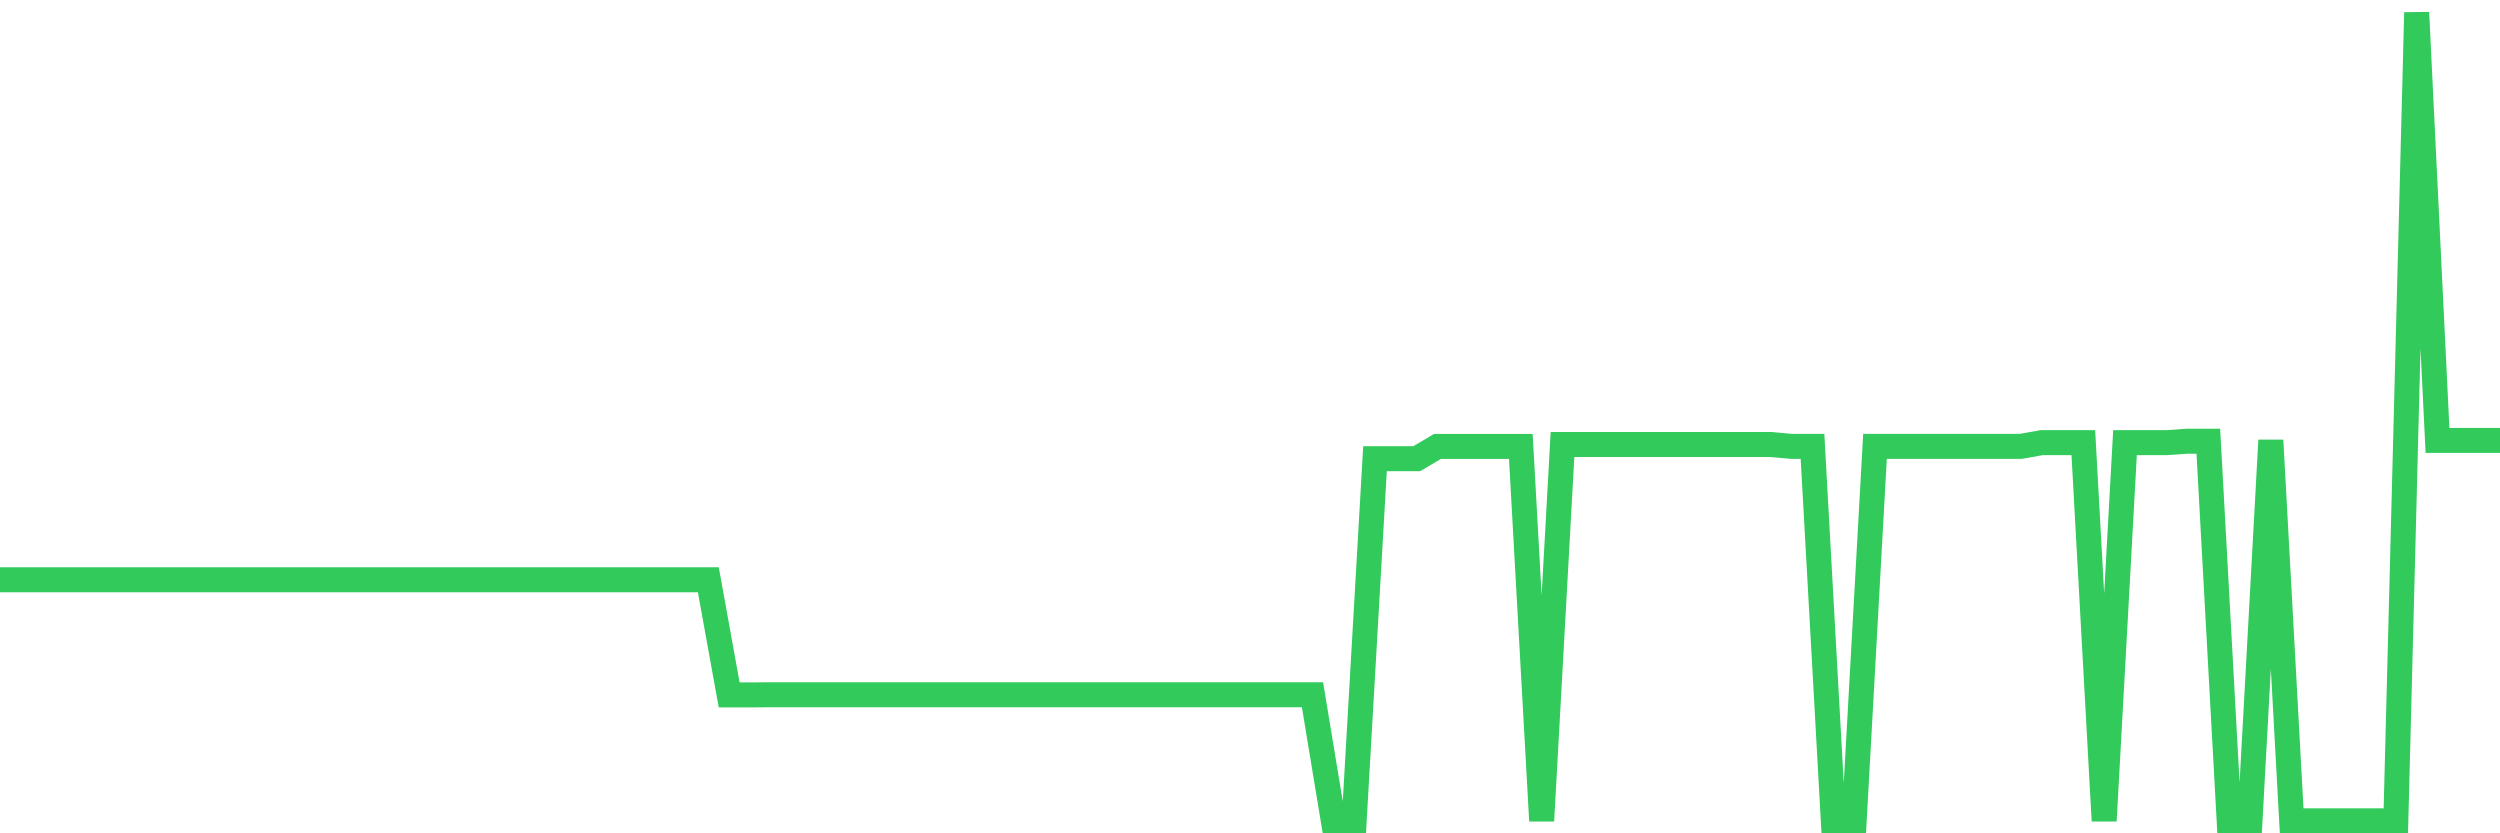 <svg
  xmlns="http://www.w3.org/2000/svg"
  xmlns:xlink="http://www.w3.org/1999/xlink"
  width="120"
  height="40"
  viewBox="0 0 120 40"
  preserveAspectRatio="none"
>
  <polyline
    points="0,27.828 1,27.828 2,27.828 3,27.828 4,27.828 5,27.828 6,27.828 7,27.828 8,27.828 9,27.828 10,27.828 11,27.828 12,27.828 13,27.828 14,27.828 15,27.828 16,27.828 17,27.828 18,27.828 19,27.828 20,27.828 21,27.828 22,27.828 23,27.828 24,27.828 25,27.828 26,27.828 27,27.828 28,27.828 29,27.828 30,27.828 31,27.828 32,27.828 33,27.828 34,27.828 35,33.356 36,33.356 37,33.348 38,33.348 39,33.348 40,33.348 41,33.348 42,33.348 43,33.348 44,33.348 45,33.348 46,33.348 47,33.348 48,33.348 49,33.348 50,33.348 51,33.348 52,33.348 53,33.348 54,33.348 55,33.348 56,33.348 57,33.348 58,33.348 59,33.348 60,33.348 61,33.348 62,33.348 63,33.348 64,39.4 65,39.4 66,22.019 67,22.019 68,22.019 69,21.428 70,21.428 71,21.428 72,21.428 73,21.428 74,39.4 75,21.337 76,21.337 77,21.337 78,21.337 79,21.337 80,21.337 81,21.337 82,21.337 83,21.337 84,21.337 85,21.337 86,21.426 87,21.426 88,39.4 89,39.4 90,21.426 91,21.426 92,21.426 93,21.426 94,21.426 95,21.426 96,21.426 97,21.426 98,21.247 99,21.247 100,21.247 101,39.4 102,21.247 103,21.247 104,21.247 105,21.178 106,21.178 107,39.4 108,39.4 109,21.135 110,39.4 111,39.4 112,39.4 113,39.4 114,39.4 115,39.4 116,0.6 117,21.14 118,21.14 119,21.14 120,21.14"
    fill="none"
    stroke="#32ca5b"
    stroke-width="1.2"
  >
  </polyline>
</svg>
